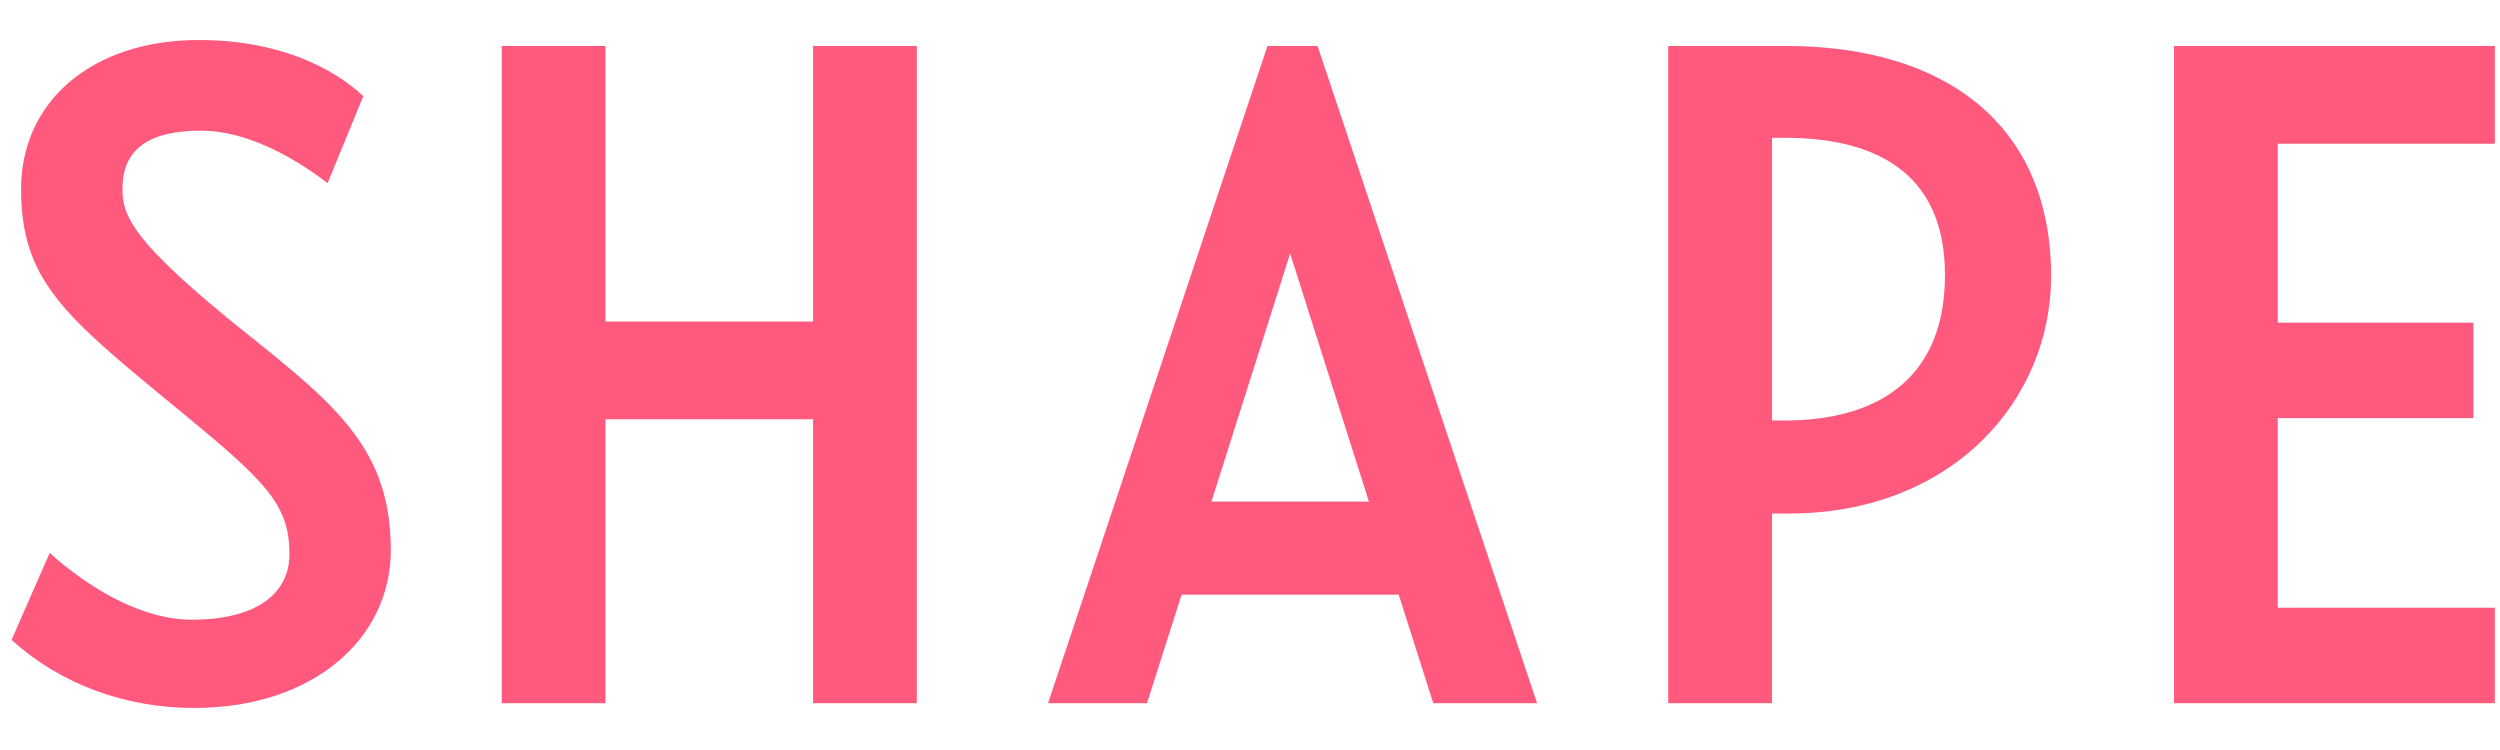 <?xml version="1.0" encoding="utf-8"?>
<svg xmlns="http://www.w3.org/2000/svg" fill="none" height="3" viewBox="0 0 131 36" width="10">
<g clip-path="url(#clip0_1880_2400)">
<path clip-rule="evenodd" d="M10.165 35.447C16.478 35.447 20.478 31.758 20.478 27.196C20.478 22.009 17.791 19.698 12.916 15.821C6.978 11.071 6.416 9.696 6.416 8.259C6.416 6.259 7.665 5.197 10.54 5.197C12.852 5.197 15.29 6.509 17.166 7.946L19.041 3.384C17.415 1.885 14.602 0.447 10.415 0.447C4.853 0.447 1.103 3.634 1.103 8.259C1.103 13.009 3.353 14.884 8.978 19.509C13.853 23.509 15.166 24.696 15.166 27.384C15.166 29.385 13.54 30.822 10.04 30.822C7.353 30.822 4.54 29.072 2.603 27.322L0.604 31.883C3.165 34.195 6.541 35.447 10.165 35.447ZM93.605 0.759H87.414V35.196H92.853V25.259H93.728C102.292 25.259 107.478 19.32 107.478 12.822C107.479 4.822 101.854 0.759 93.605 0.759ZM130.73 5.884V0.759H113.918V35.196H130.73V30.197H119.355V20.259H129.606V15.259H119.355V5.882H130.73V5.884ZM92.854 20.383V5.572H93.54C97.917 5.572 101.916 7.134 101.916 12.759C101.916 18.51 97.979 20.383 93.54 20.383H92.854ZM71.73 24.634H63.48L67.604 11.633L71.73 24.634ZM42.603 15.197H31.727V0.759H26.29V35.196H31.727V20.321H42.603V35.196H48.041V0.759H42.605L42.603 15.197ZM75.103 35.196H80.541L69.04 0.759H66.415L54.917 35.196H60.103L61.916 29.509H73.291L75.103 35.196Z" fill="#FF5A7D" fill-rule="evenodd"/>
</g>
<defs>
<clipPath id="clip0_1880_2400">
<rect fill="white" height="35" transform="translate(0.604 0.447)" width="130.127"/>
</clipPath>
</defs>
</svg>